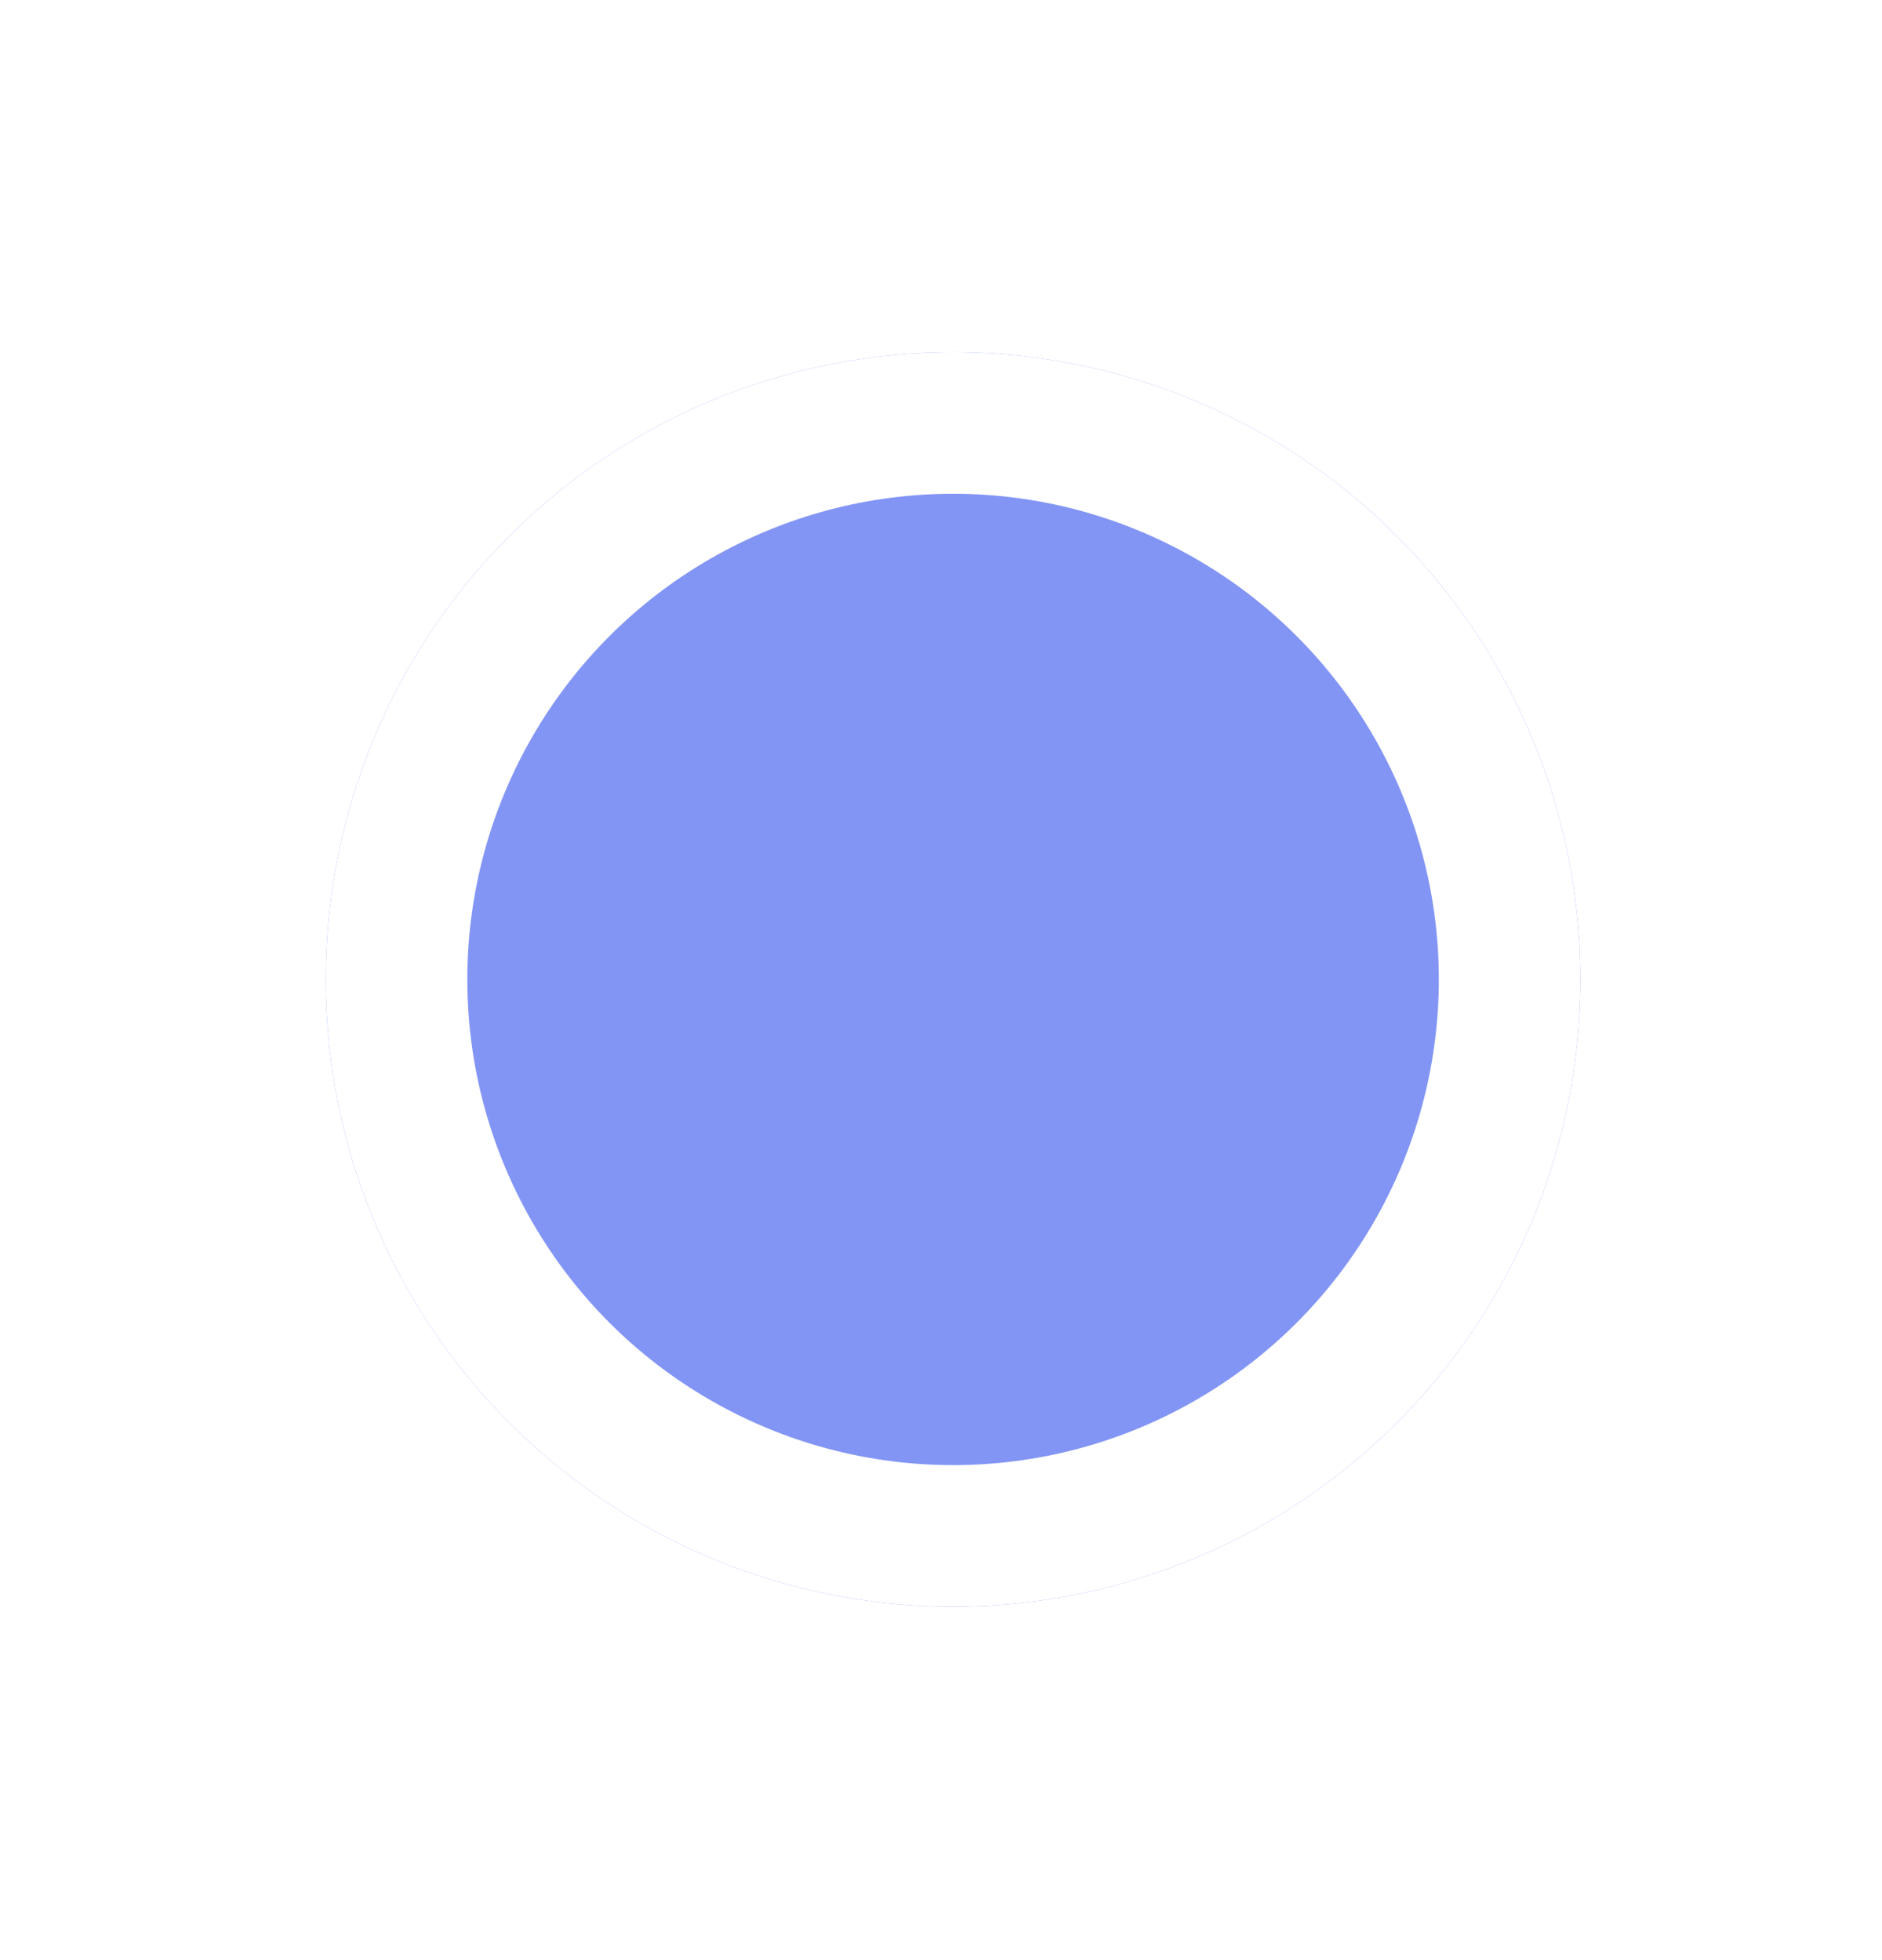 <svg width="24" height="25" viewBox="0 0 24 25" fill="none" xmlns="http://www.w3.org/2000/svg">
  <g filter="url(#filter0_d_177_4040)">
    <circle cx="12.154" cy="8.882" r="8" fill="#8295F4" />
    <circle cx="12.154" cy="8.882" r="7.097" stroke="white" stroke-width="1.805" />
  </g>
  <defs>
    <filter id="filter0_d_177_4040" x="0.543" y="0.882" width="23.221" height="23.221"
      filterUnits="userSpaceOnUse" color-interpolation-filters="sRGB">
      <feFlood flood-opacity="0" result="BackgroundImageFix" />
      <feColorMatrix in="SourceAlpha" type="matrix" values="0 0 0 0 0 0 0 0 0 0 0 0 0 0 0 0 0 0 127 0"
        result="hardAlpha" />
      <feOffset dy="3.61" />
      <feGaussianBlur stdDeviation="1.805" />
      <feComposite in2="hardAlpha" operator="out" />
      <feColorMatrix type="matrix" values="0 0 0 0 0 0 0 0 0 0 0 0 0 0 0 0 0 0 0.25 0" />
      <feBlend mode="normal" in2="BackgroundImageFix" result="effect1_dropShadow_177_4040" />
      <feBlend mode="normal" in="SourceGraphic" in2="effect1_dropShadow_177_4040" result="shape" />
    </filter>
  </defs>
</svg>